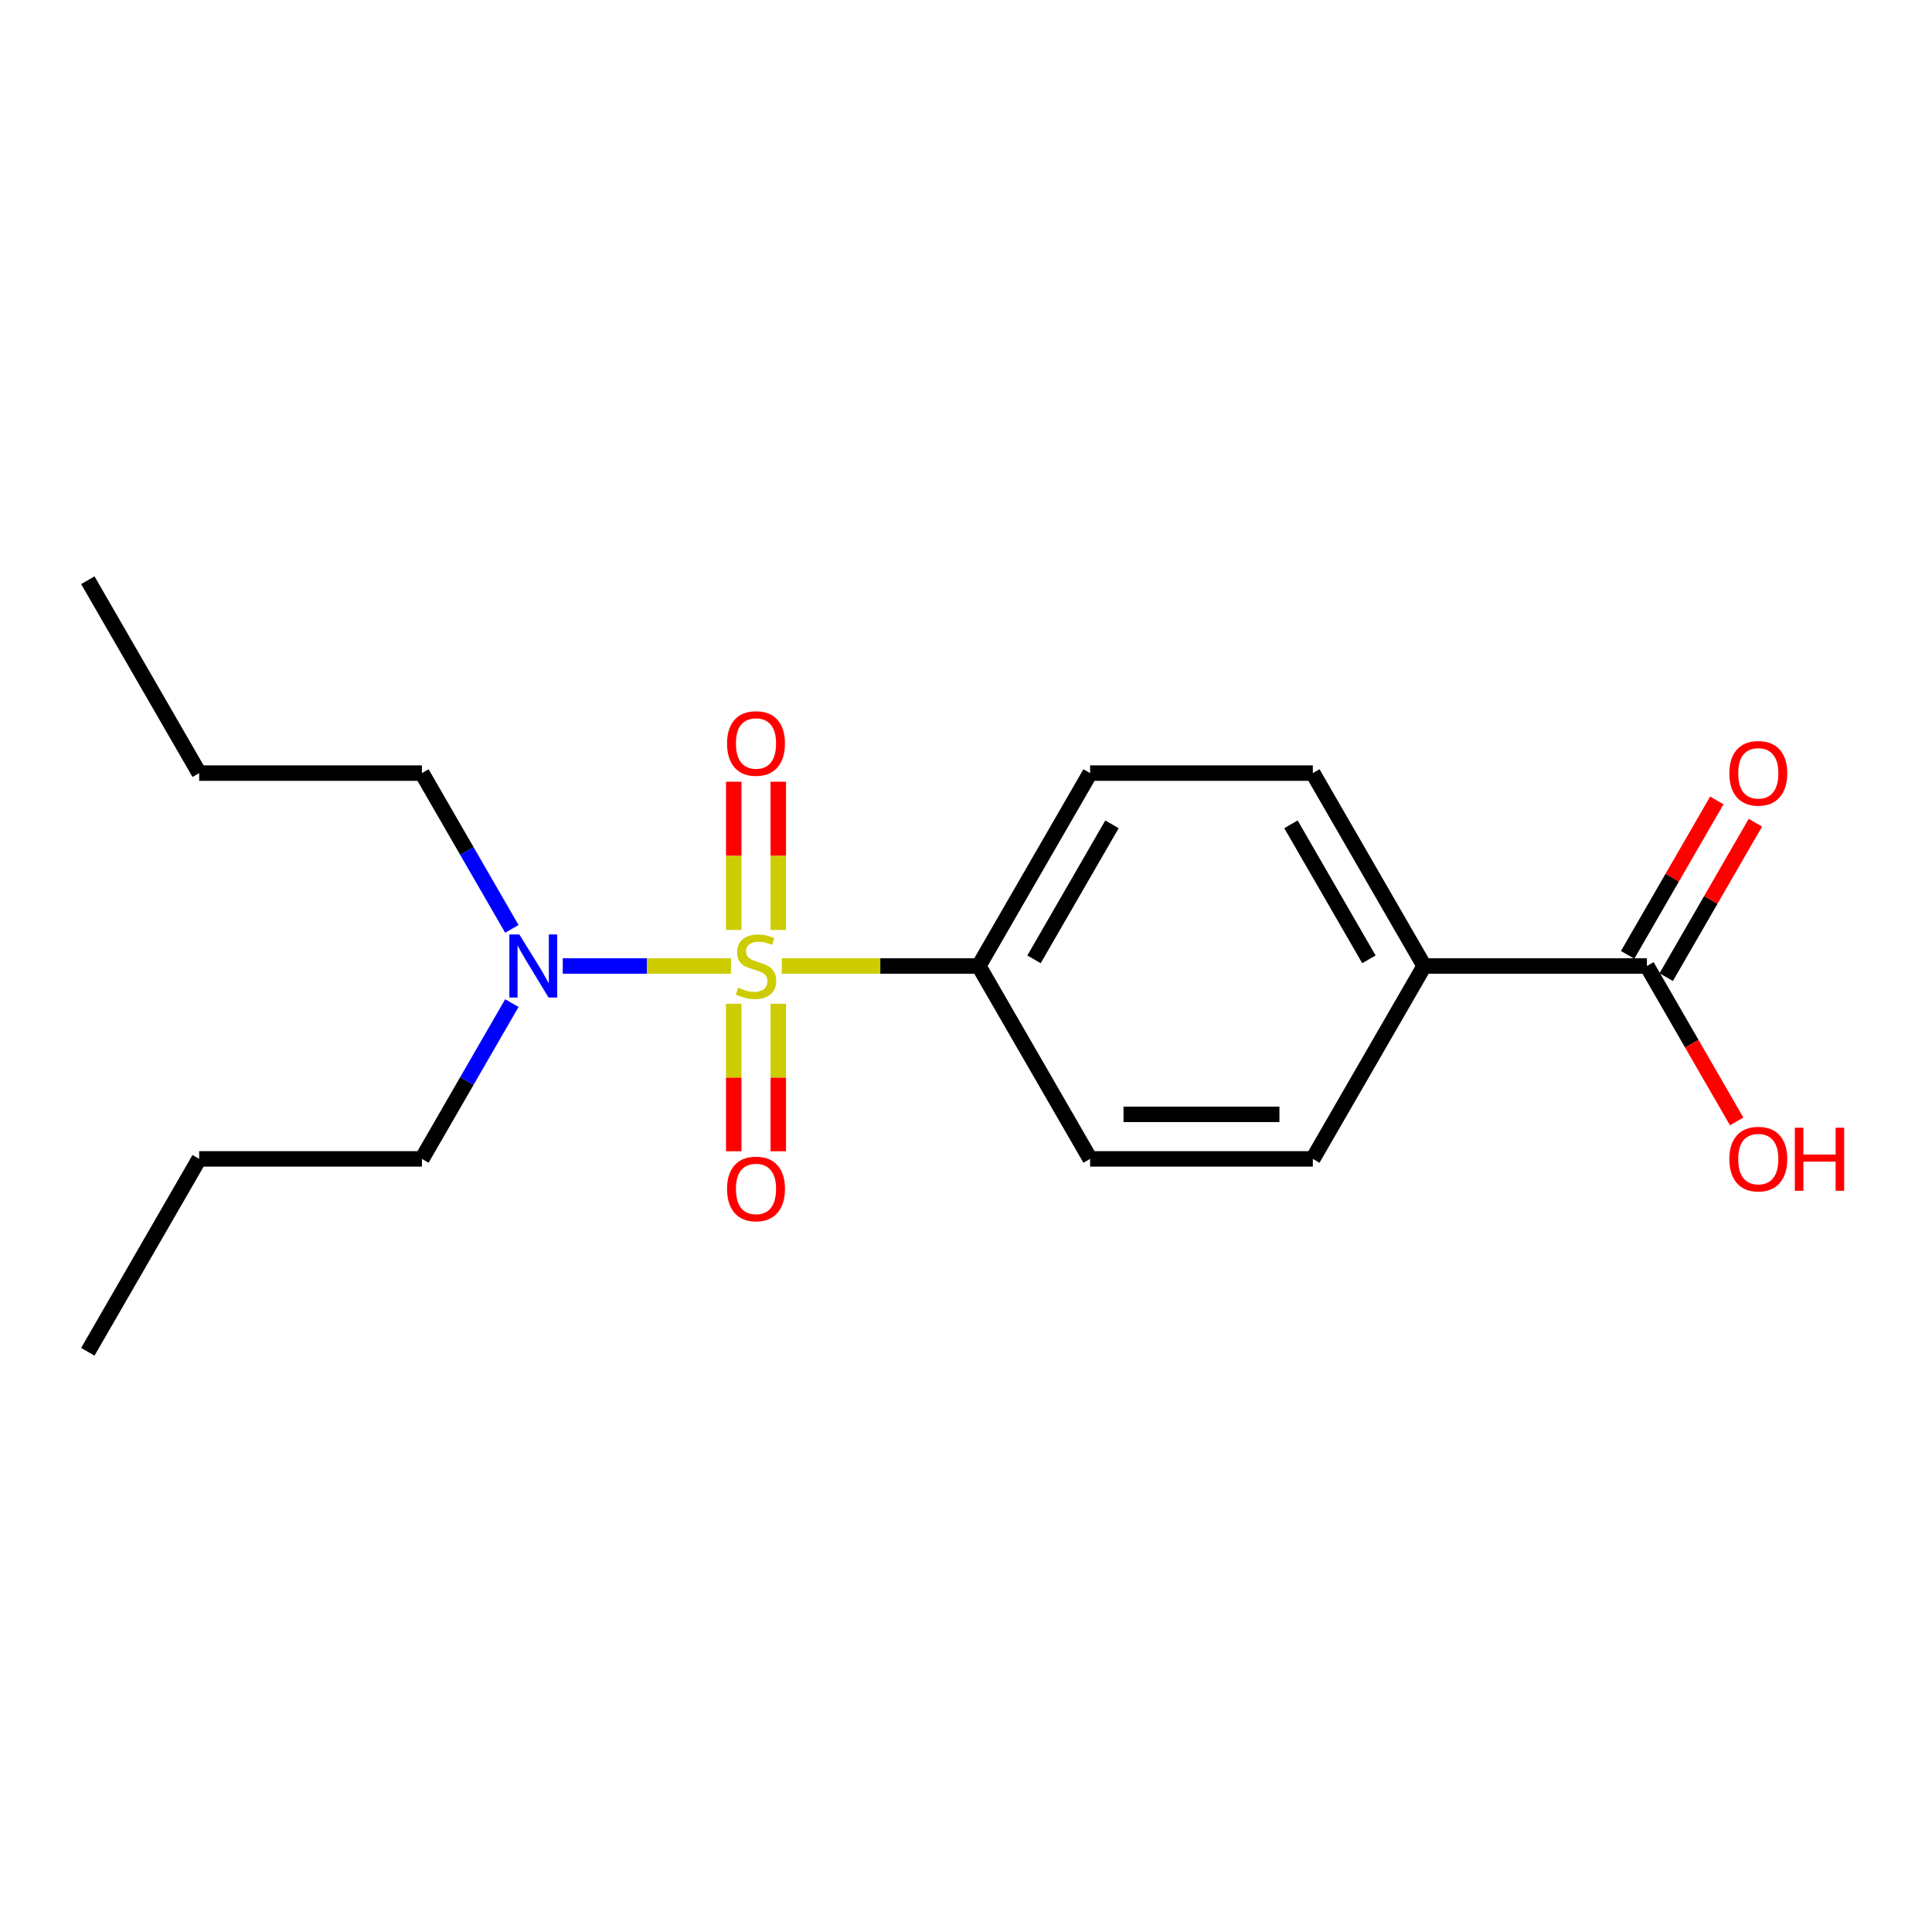 <?xml version='1.0' encoding='iso-8859-1'?>
<svg version='1.1' baseProfile='full'
              xmlns='http://www.w3.org/2000/svg'
                      xmlns:rdkit='http://www.rdkit.org/xml'
                      xmlns:xlink='http://www.w3.org/1999/xlink'
                  xml:space='preserve'
width='250px' height='250px' viewBox='0 0 250 250'>
<!-- END OF HEADER -->
<rect style='opacity:1.0;fill:#FFFFFF;stroke:none' width='250' height='250' x='0' y='0'> </rect>
<path class='bond-0 atom-0 atom-2' d='M 11.364,174.92 L 25.774,149.96' style='fill:none;fill-rule:evenodd;stroke:#000000;stroke-width:2.0px;stroke-linecap:butt;stroke-linejoin:miter;stroke-opacity:1' />
<path class='bond-1 atom-1 atom-3' d='M 11.364,75.08 L 25.774,100.04' style='fill:none;fill-rule:evenodd;stroke:#000000;stroke-width:2.0px;stroke-linecap:butt;stroke-linejoin:miter;stroke-opacity:1' />
<path class='bond-2 atom-2 atom-8' d='M 25.774,149.96 L 54.596,149.96' style='fill:none;fill-rule:evenodd;stroke:#000000;stroke-width:2.0px;stroke-linecap:butt;stroke-linejoin:miter;stroke-opacity:1' />
<path class='bond-3 atom-3 atom-9' d='M 25.774,100.04 L 54.596,100.04' style='fill:none;fill-rule:evenodd;stroke:#000000;stroke-width:2.0px;stroke-linecap:butt;stroke-linejoin:miter;stroke-opacity:1' />
<path class='bond-4 atom-4 atom-6' d='M 169.88,149.96 L 141.059,149.96' style='fill:none;fill-rule:evenodd;stroke:#000000;stroke-width:2.0px;stroke-linecap:butt;stroke-linejoin:miter;stroke-opacity:1' />
<path class='bond-4 atom-4 atom-6' d='M 165.557,144.196 L 145.382,144.196' style='fill:none;fill-rule:evenodd;stroke:#000000;stroke-width:2.0px;stroke-linecap:butt;stroke-linejoin:miter;stroke-opacity:1' />
<path class='bond-5 atom-4 atom-10' d='M 169.88,149.96 L 184.291,125' style='fill:none;fill-rule:evenodd;stroke:#000000;stroke-width:2.0px;stroke-linecap:butt;stroke-linejoin:miter;stroke-opacity:1' />
<path class='bond-6 atom-5 atom-7' d='M 169.88,100.04 L 141.059,100.04' style='fill:none;fill-rule:evenodd;stroke:#000000;stroke-width:2.0px;stroke-linecap:butt;stroke-linejoin:miter;stroke-opacity:1' />
<path class='bond-7 atom-5 atom-10' d='M 169.88,100.04 L 184.291,125' style='fill:none;fill-rule:evenodd;stroke:#000000;stroke-width:2.0px;stroke-linecap:butt;stroke-linejoin:miter;stroke-opacity:1' />
<path class='bond-7 atom-5 atom-10' d='M 167.05,106.666 L 177.137,124.138' style='fill:none;fill-rule:evenodd;stroke:#000000;stroke-width:2.0px;stroke-linecap:butt;stroke-linejoin:miter;stroke-opacity:1' />
<path class='bond-8 atom-6 atom-11' d='M 141.059,149.96 L 126.649,125' style='fill:none;fill-rule:evenodd;stroke:#000000;stroke-width:2.0px;stroke-linecap:butt;stroke-linejoin:miter;stroke-opacity:1' />
<path class='bond-9 atom-7 atom-11' d='M 141.059,100.04 L 126.649,125' style='fill:none;fill-rule:evenodd;stroke:#000000;stroke-width:2.0px;stroke-linecap:butt;stroke-linejoin:miter;stroke-opacity:1' />
<path class='bond-9 atom-7 atom-11' d='M 143.89,106.666 L 133.802,124.138' style='fill:none;fill-rule:evenodd;stroke:#000000;stroke-width:2.0px;stroke-linecap:butt;stroke-linejoin:miter;stroke-opacity:1' />
<path class='bond-10 atom-8 atom-13' d='M 54.596,149.96 L 60.415,139.881' style='fill:none;fill-rule:evenodd;stroke:#000000;stroke-width:2.0px;stroke-linecap:butt;stroke-linejoin:miter;stroke-opacity:1' />
<path class='bond-10 atom-8 atom-13' d='M 60.415,139.881 L 66.234,129.802' style='fill:none;fill-rule:evenodd;stroke:#0000FF;stroke-width:2.0px;stroke-linecap:butt;stroke-linejoin:miter;stroke-opacity:1' />
<path class='bond-11 atom-9 atom-13' d='M 54.596,100.04 L 60.415,110.119' style='fill:none;fill-rule:evenodd;stroke:#000000;stroke-width:2.0px;stroke-linecap:butt;stroke-linejoin:miter;stroke-opacity:1' />
<path class='bond-11 atom-9 atom-13' d='M 60.415,110.119 L 66.234,120.198' style='fill:none;fill-rule:evenodd;stroke:#0000FF;stroke-width:2.0px;stroke-linecap:butt;stroke-linejoin:miter;stroke-opacity:1' />
<path class='bond-12 atom-10 atom-12' d='M 184.291,125 L 213.112,125' style='fill:none;fill-rule:evenodd;stroke:#000000;stroke-width:2.0px;stroke-linecap:butt;stroke-linejoin:miter;stroke-opacity:1' />
<path class='bond-13 atom-11 atom-18' d='M 126.649,125 L 113.907,125' style='fill:none;fill-rule:evenodd;stroke:#000000;stroke-width:2.0px;stroke-linecap:butt;stroke-linejoin:miter;stroke-opacity:1' />
<path class='bond-13 atom-11 atom-18' d='M 113.907,125 L 101.165,125' style='fill:none;fill-rule:evenodd;stroke:#CCCC00;stroke-width:2.0px;stroke-linecap:butt;stroke-linejoin:miter;stroke-opacity:1' />
<path class='bond-14 atom-12 atom-14' d='M 213.112,125 L 218.918,135.056' style='fill:none;fill-rule:evenodd;stroke:#000000;stroke-width:2.0px;stroke-linecap:butt;stroke-linejoin:miter;stroke-opacity:1' />
<path class='bond-14 atom-12 atom-14' d='M 218.918,135.056 L 224.724,145.112' style='fill:none;fill-rule:evenodd;stroke:#FF0000;stroke-width:2.0px;stroke-linecap:butt;stroke-linejoin:miter;stroke-opacity:1' />
<path class='bond-15 atom-12 atom-15' d='M 215.608,126.441 L 221.378,116.448' style='fill:none;fill-rule:evenodd;stroke:#000000;stroke-width:2.0px;stroke-linecap:butt;stroke-linejoin:miter;stroke-opacity:1' />
<path class='bond-15 atom-12 atom-15' d='M 221.378,116.448 L 227.147,106.456' style='fill:none;fill-rule:evenodd;stroke:#FF0000;stroke-width:2.0px;stroke-linecap:butt;stroke-linejoin:miter;stroke-opacity:1' />
<path class='bond-15 atom-12 atom-15' d='M 210.616,123.559 L 216.386,113.566' style='fill:none;fill-rule:evenodd;stroke:#000000;stroke-width:2.0px;stroke-linecap:butt;stroke-linejoin:miter;stroke-opacity:1' />
<path class='bond-15 atom-12 atom-15' d='M 216.386,113.566 L 222.155,103.574' style='fill:none;fill-rule:evenodd;stroke:#FF0000;stroke-width:2.0px;stroke-linecap:butt;stroke-linejoin:miter;stroke-opacity:1' />
<path class='bond-16 atom-13 atom-18' d='M 72.822,125 L 83.704,125' style='fill:none;fill-rule:evenodd;stroke:#0000FF;stroke-width:2.0px;stroke-linecap:butt;stroke-linejoin:miter;stroke-opacity:1' />
<path class='bond-16 atom-13 atom-18' d='M 83.704,125 L 94.585,125' style='fill:none;fill-rule:evenodd;stroke:#CCCC00;stroke-width:2.0px;stroke-linecap:butt;stroke-linejoin:miter;stroke-opacity:1' />
<path class='bond-17 atom-16 atom-18' d='M 94.945,101.153 L 94.945,110.744' style='fill:none;fill-rule:evenodd;stroke:#FF0000;stroke-width:2.0px;stroke-linecap:butt;stroke-linejoin:miter;stroke-opacity:1' />
<path class='bond-17 atom-16 atom-18' d='M 94.945,110.744 L 94.945,120.334' style='fill:none;fill-rule:evenodd;stroke:#CCCC00;stroke-width:2.0px;stroke-linecap:butt;stroke-linejoin:miter;stroke-opacity:1' />
<path class='bond-17 atom-16 atom-18' d='M 100.709,101.153 L 100.709,110.744' style='fill:none;fill-rule:evenodd;stroke:#FF0000;stroke-width:2.0px;stroke-linecap:butt;stroke-linejoin:miter;stroke-opacity:1' />
<path class='bond-17 atom-16 atom-18' d='M 100.709,110.744 L 100.709,120.334' style='fill:none;fill-rule:evenodd;stroke:#CCCC00;stroke-width:2.0px;stroke-linecap:butt;stroke-linejoin:miter;stroke-opacity:1' />
<path class='bond-18 atom-17 atom-18' d='M 100.709,148.974 L 100.709,139.431' style='fill:none;fill-rule:evenodd;stroke:#FF0000;stroke-width:2.0px;stroke-linecap:butt;stroke-linejoin:miter;stroke-opacity:1' />
<path class='bond-18 atom-17 atom-18' d='M 100.709,139.431 L 100.709,129.888' style='fill:none;fill-rule:evenodd;stroke:#CCCC00;stroke-width:2.0px;stroke-linecap:butt;stroke-linejoin:miter;stroke-opacity:1' />
<path class='bond-18 atom-17 atom-18' d='M 94.945,148.974 L 94.945,139.431' style='fill:none;fill-rule:evenodd;stroke:#FF0000;stroke-width:2.0px;stroke-linecap:butt;stroke-linejoin:miter;stroke-opacity:1' />
<path class='bond-18 atom-17 atom-18' d='M 94.945,139.431 L 94.945,129.888' style='fill:none;fill-rule:evenodd;stroke:#CCCC00;stroke-width:2.0px;stroke-linecap:butt;stroke-linejoin:miter;stroke-opacity:1' />
<path  class='atom-13' d='M 67.202 120.919
L 69.876 125.242
Q 70.142 125.669, 70.568 126.441
Q 70.995 127.213, 71.018 127.26
L 71.018 120.919
L 72.102 120.919
L 72.102 129.081
L 70.983 129.081
L 68.113 124.354
Q 67.778 123.801, 67.421 123.167
Q 67.075 122.533, 66.971 122.337
L 66.971 129.081
L 65.911 129.081
L 65.911 120.919
L 67.202 120.919
' fill='#0000FF'/>
<path  class='atom-14' d='M 223.776 149.983
Q 223.776 148.023, 224.745 146.928
Q 225.713 145.833, 227.523 145.833
Q 229.333 145.833, 230.301 146.928
Q 231.27 148.023, 231.27 149.983
Q 231.27 151.966, 230.29 153.096
Q 229.31 154.214, 227.523 154.214
Q 225.724 154.214, 224.745 153.096
Q 223.776 151.977, 223.776 149.983
M 227.523 153.292
Q 228.768 153.292, 229.437 152.462
Q 230.117 151.62, 230.117 149.983
Q 230.117 148.381, 229.437 147.574
Q 228.768 146.755, 227.523 146.755
Q 226.278 146.755, 225.598 147.562
Q 224.929 148.369, 224.929 149.983
Q 224.929 151.632, 225.598 152.462
Q 226.278 153.292, 227.523 153.292
' fill='#FF0000'/>
<path  class='atom-14' d='M 232.25 145.925
L 233.356 145.925
L 233.356 149.395
L 237.53 149.395
L 237.53 145.925
L 238.636 145.925
L 238.636 154.087
L 237.53 154.087
L 237.53 150.317
L 233.356 150.317
L 233.356 154.087
L 232.25 154.087
L 232.25 145.925
' fill='#FF0000'/>
<path  class='atom-15' d='M 223.776 100.063
Q 223.776 98.103, 224.745 97.008
Q 225.713 95.913, 227.523 95.913
Q 229.333 95.913, 230.301 97.008
Q 231.27 98.103, 231.27 100.063
Q 231.27 102.046, 230.29 103.176
Q 229.31 104.294, 227.523 104.294
Q 225.724 104.294, 224.745 103.176
Q 223.776 102.058, 223.776 100.063
M 227.523 103.372
Q 228.768 103.372, 229.437 102.542
Q 230.117 101.7, 230.117 100.063
Q 230.117 98.461, 229.437 97.654
Q 228.768 96.835, 227.523 96.835
Q 226.278 96.835, 225.598 97.642
Q 224.929 98.449, 224.929 100.063
Q 224.929 101.712, 225.598 102.542
Q 226.278 103.372, 227.523 103.372
' fill='#FF0000'/>
<path  class='atom-16' d='M 94.081 96.202
Q 94.081 94.242, 95.049 93.147
Q 96.017 92.052, 97.827 92.052
Q 99.637 92.052, 100.606 93.147
Q 101.574 94.242, 101.574 96.202
Q 101.574 98.185, 100.594 99.314
Q 99.614 100.433, 97.827 100.433
Q 96.029 100.433, 95.049 99.314
Q 94.081 98.196, 94.081 96.202
M 97.827 99.51
Q 99.072 99.51, 99.741 98.68
Q 100.421 97.839, 100.421 96.202
Q 100.421 94.599, 99.741 93.792
Q 99.072 92.974, 97.827 92.974
Q 96.582 92.974, 95.902 93.781
Q 95.233 94.588, 95.233 96.202
Q 95.233 97.85, 95.902 98.68
Q 96.582 99.51, 97.827 99.51
' fill='#FF0000'/>
<path  class='atom-17' d='M 94.081 153.844
Q 94.081 151.884, 95.049 150.789
Q 96.017 149.694, 97.827 149.694
Q 99.637 149.694, 100.606 150.789
Q 101.574 151.884, 101.574 153.844
Q 101.574 155.827, 100.594 156.957
Q 99.614 158.075, 97.827 158.075
Q 96.029 158.075, 95.049 156.957
Q 94.081 155.839, 94.081 153.844
M 97.827 157.153
Q 99.072 157.153, 99.741 156.323
Q 100.421 155.481, 100.421 153.844
Q 100.421 152.242, 99.741 151.435
Q 99.072 150.616, 97.827 150.616
Q 96.582 150.616, 95.902 151.423
Q 95.233 152.23, 95.233 153.844
Q 95.233 155.493, 95.902 156.323
Q 96.582 157.153, 97.827 157.153
' fill='#FF0000'/>
<path  class='atom-18' d='M 95.522 127.801
Q 95.614 127.836, 95.994 127.997
Q 96.375 128.159, 96.79 128.263
Q 97.216 128.355, 97.631 128.355
Q 98.404 128.355, 98.853 127.986
Q 99.303 127.605, 99.303 126.948
Q 99.303 126.499, 99.072 126.222
Q 98.853 125.945, 98.507 125.795
Q 98.162 125.646, 97.585 125.473
Q 96.859 125.254, 96.421 125.046
Q 95.994 124.839, 95.683 124.401
Q 95.383 123.962, 95.383 123.225
Q 95.383 122.199, 96.075 121.565
Q 96.778 120.93, 98.162 120.93
Q 99.107 120.93, 100.179 121.38
L 99.914 122.268
Q 98.934 121.864, 98.196 121.864
Q 97.401 121.864, 96.963 122.199
Q 96.525 122.521, 96.536 123.086
Q 96.536 123.524, 96.755 123.79
Q 96.986 124.055, 97.309 124.205
Q 97.643 124.354, 98.196 124.527
Q 98.934 124.758, 99.372 124.988
Q 99.81 125.219, 100.122 125.692
Q 100.444 126.153, 100.444 126.948
Q 100.444 128.078, 99.683 128.689
Q 98.934 129.289, 97.677 129.289
Q 96.951 129.289, 96.398 129.127
Q 95.856 128.977, 95.21 128.712
L 95.522 127.801
' fill='#CCCC00'/>
</svg>
